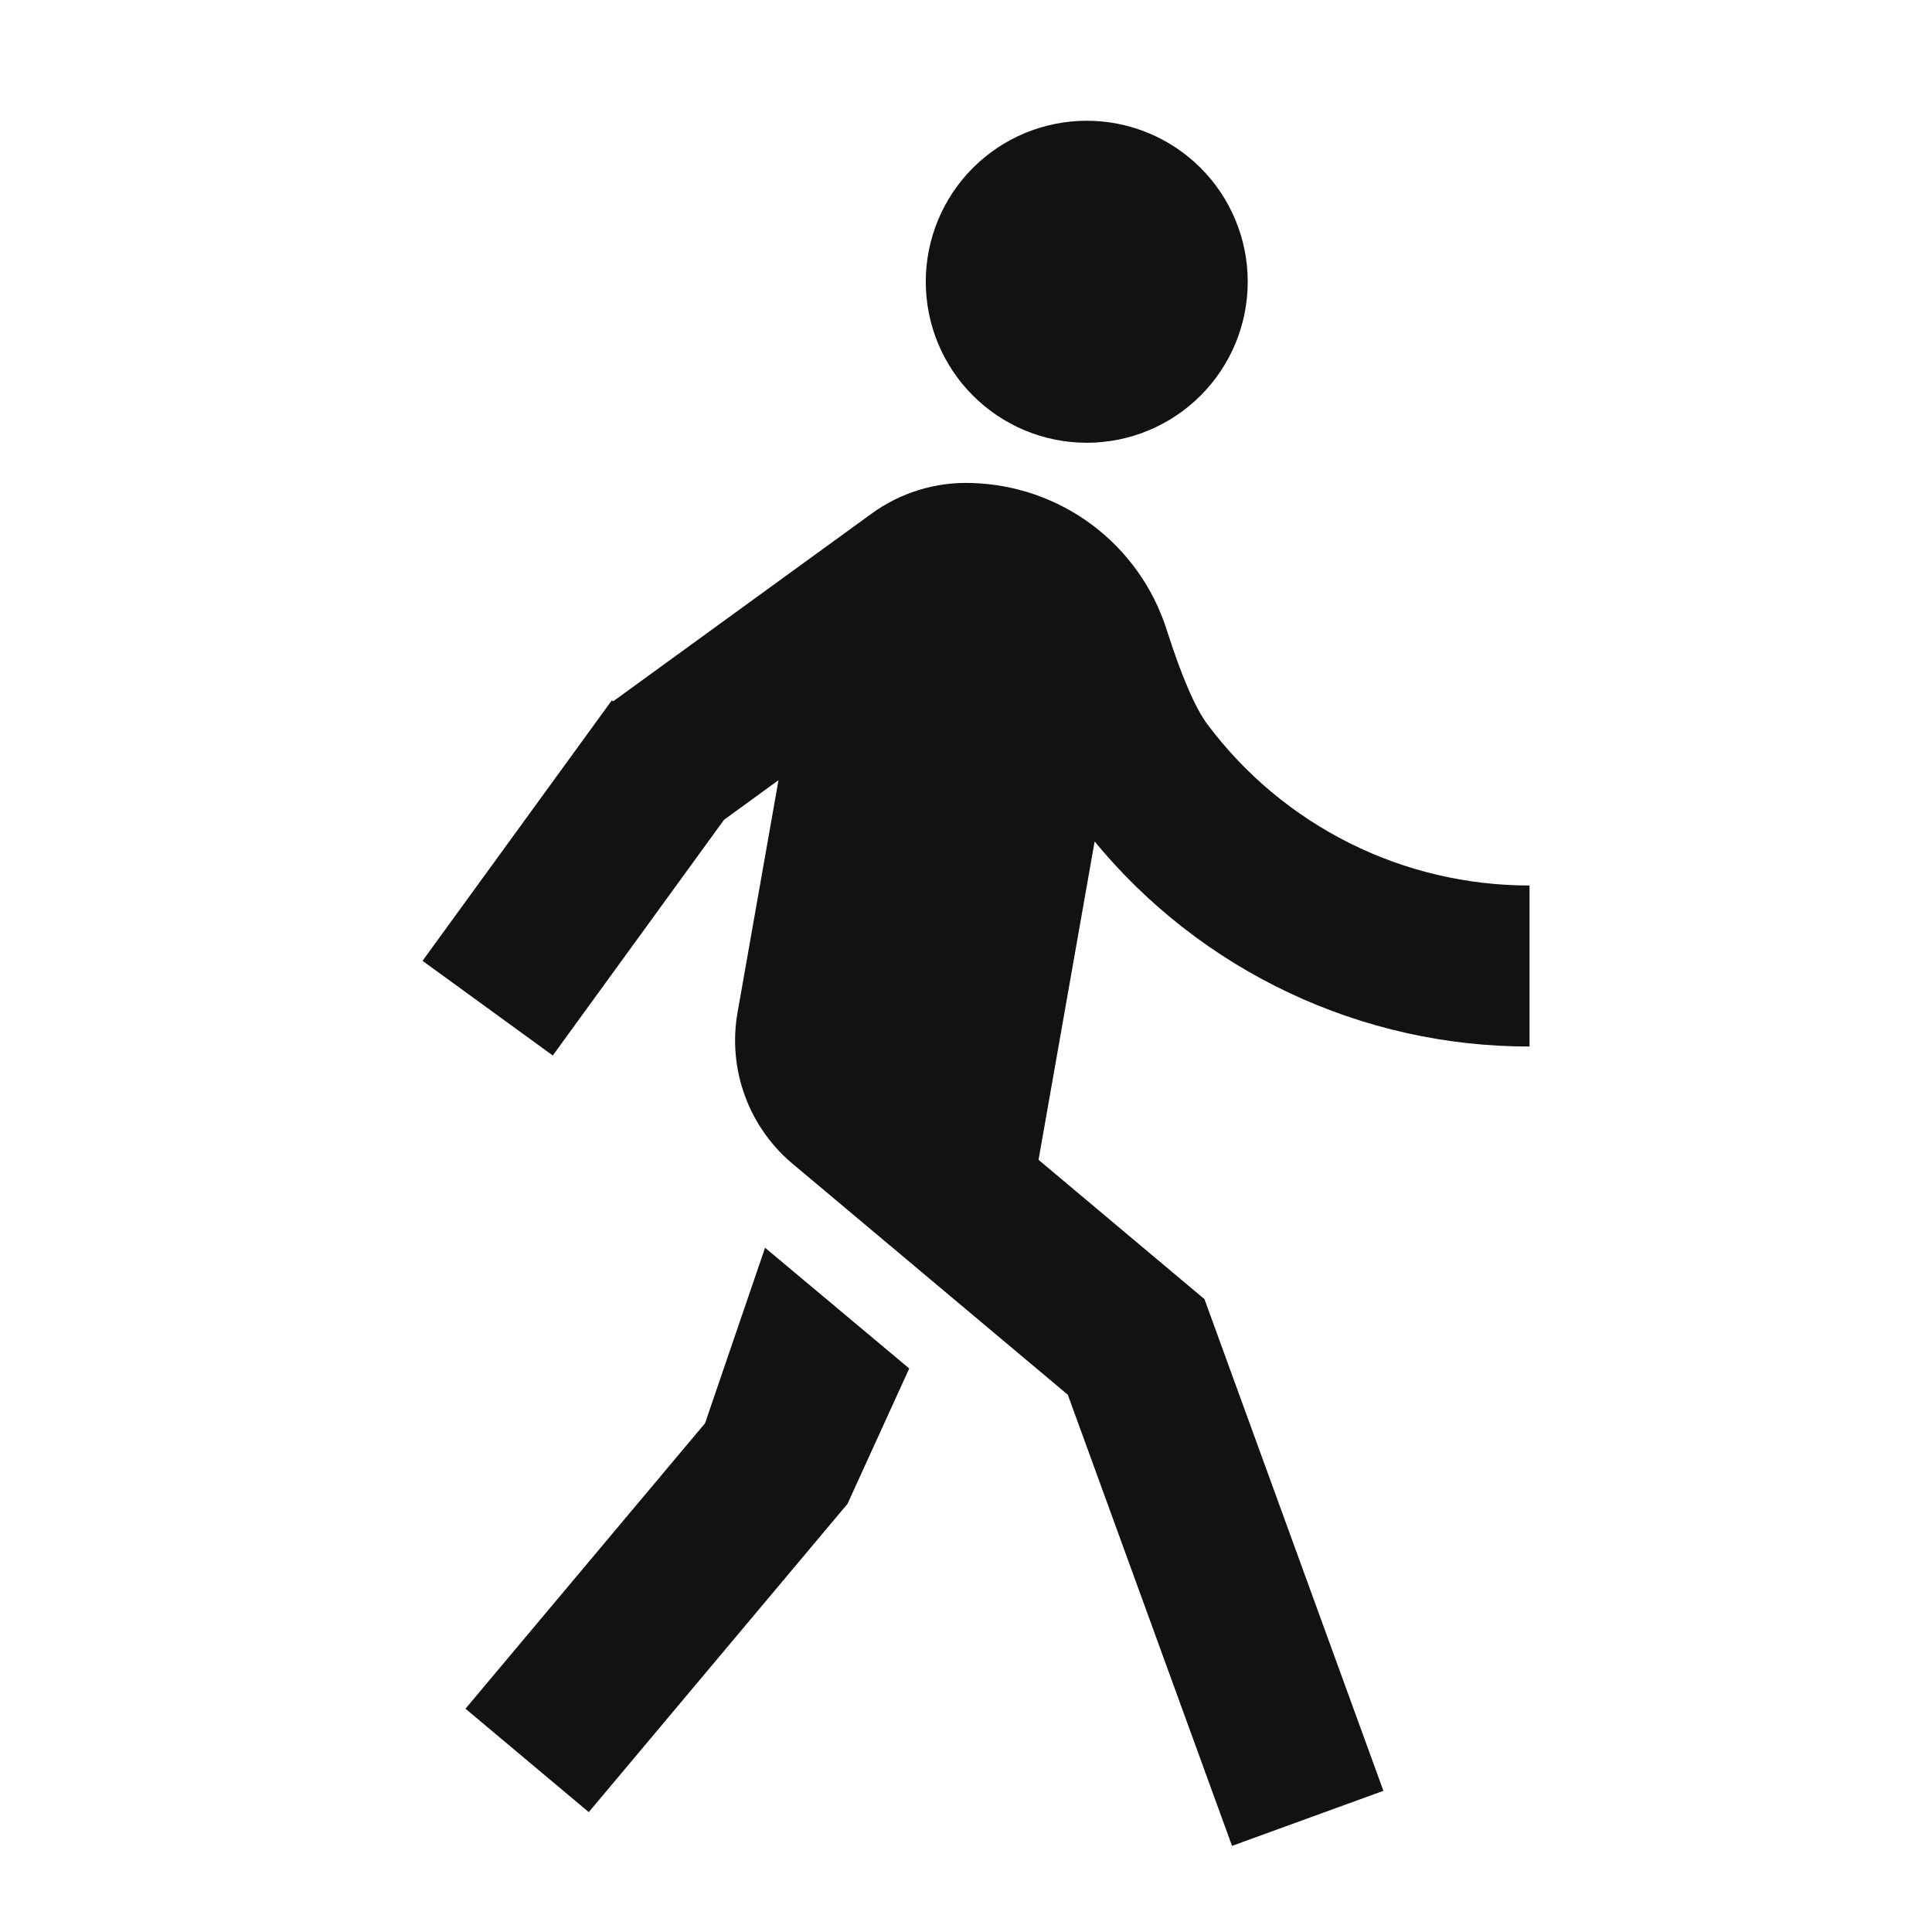 <svg width="40" height="40" viewBox="0 0 40 40" fill="none" xmlns="http://www.w3.org/2000/svg">
<path d="M12.695 14.52L18.037 10.64C18.636 10.201 19.366 9.976 20.108 10C21.014 10.023 21.89 10.327 22.615 10.87C23.34 11.414 23.878 12.17 24.153 13.033C24.463 14.005 24.747 14.662 25.003 15.003C25.779 16.038 26.785 16.878 27.942 17.456C29.098 18.034 30.374 18.334 31.667 18.333V21.667C29.945 21.669 28.245 21.289 26.689 20.555C25.132 19.821 23.757 18.751 22.663 17.422L21.502 24.013L24.937 26.897L28.642 37.077L25.508 38.217L22.108 28.877L16.458 24.135C15.995 23.761 15.64 23.269 15.431 22.711C15.222 22.152 15.166 21.549 15.27 20.962L16.118 16.153L14.99 16.973L11.445 21.853L8.748 19.893L12.667 14.5L12.695 14.52ZM22.5 9.167C21.616 9.167 20.768 8.815 20.143 8.19C19.518 7.565 19.167 6.717 19.167 5.833C19.167 4.949 19.518 4.101 20.143 3.476C20.768 2.851 21.616 2.5 22.5 2.5C23.384 2.5 24.232 2.851 24.857 3.476C25.482 4.101 25.833 4.949 25.833 5.833C25.833 6.717 25.482 7.565 24.857 8.19C24.232 8.815 23.384 9.167 22.5 9.167ZM17.547 31.135L12.19 37.518L9.637 35.377L14.597 29.467L15.84 25.833L18.825 28.333L17.547 31.135Z" fill="#121212"/>
</svg>
